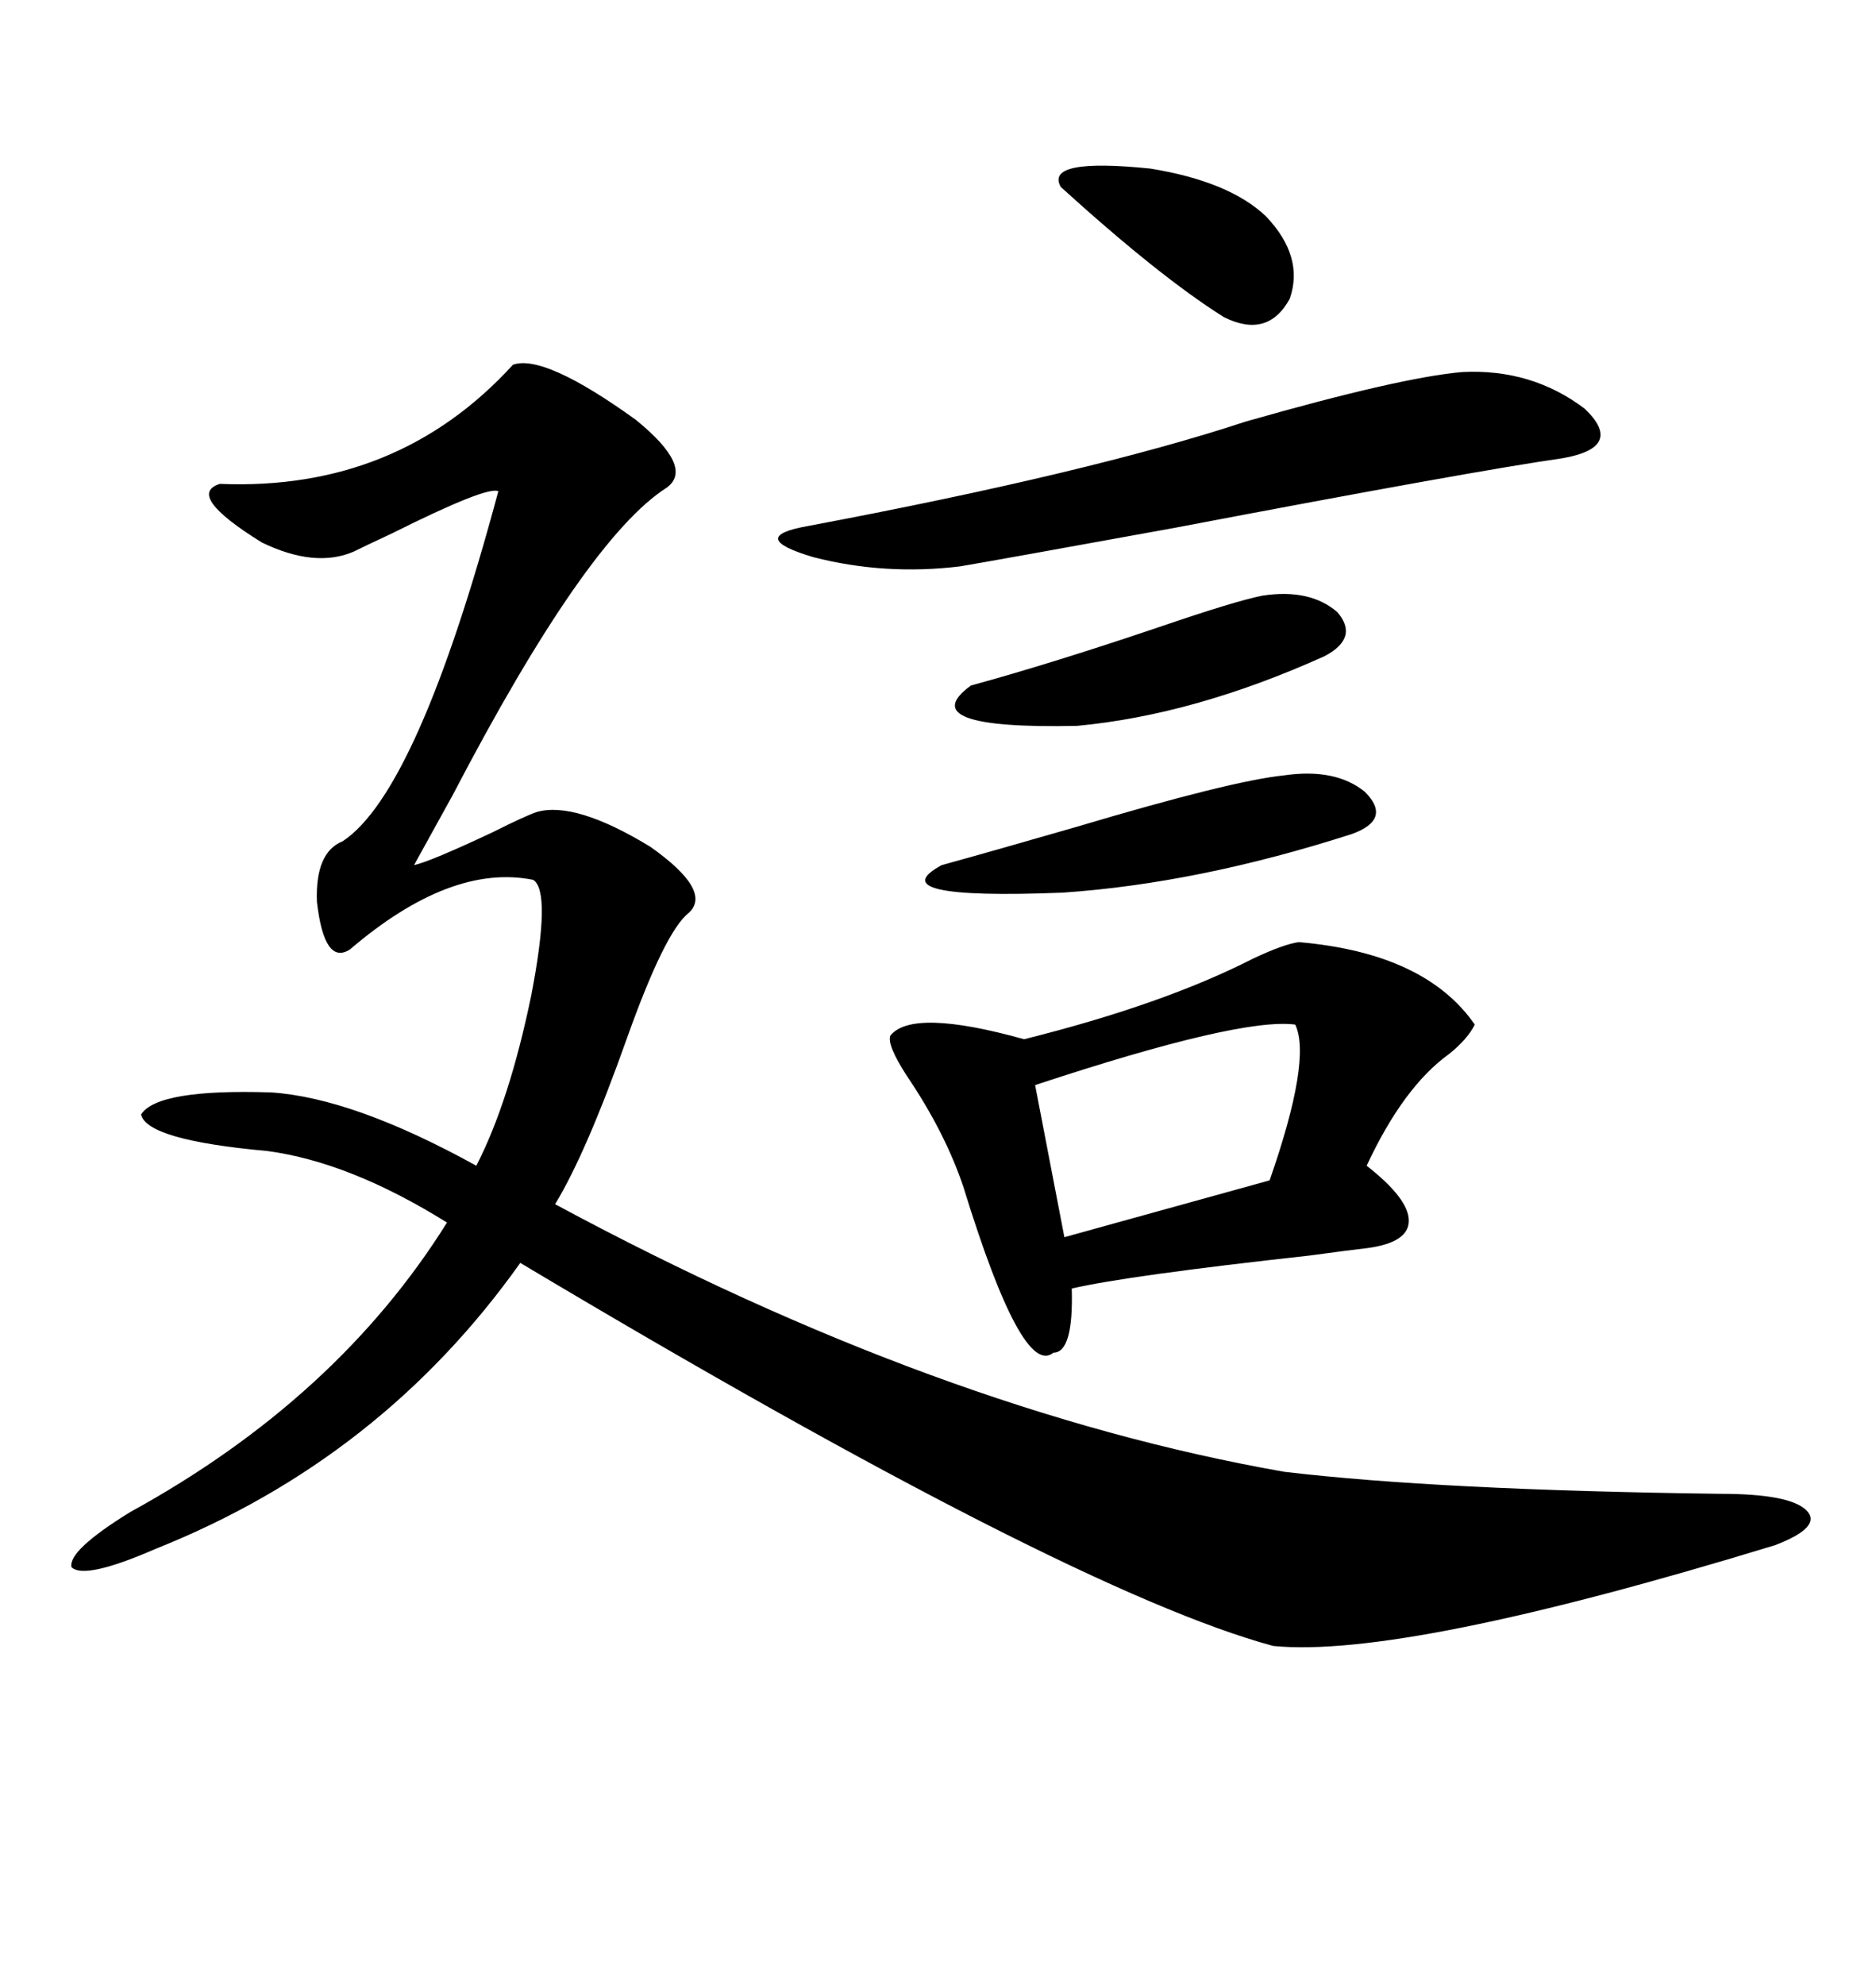 <svg xmlns="http://www.w3.org/2000/svg" xmlns:xlink="http://www.w3.org/1999/xlink" width="300" height="317.285"><path d="M82.03 58.30L82.03 58.30Q87.01 56.54 101.66 67.09L101.66 67.09Q111.04 74.71 106.64 77.93L106.64 77.93Q93.75 86.13 72.36 127.15L72.36 127.15Q67.97 135.06 66.21 138.28L66.21 138.28Q68.85 137.70 78.81 133.01L78.81 133.01Q84.08 130.37 85.84 129.79L85.84 129.79Q91.99 128.03 104.00 135.35L104.00 135.35Q113.96 142.38 110.16 145.90L110.16 145.90Q106.35 148.83 100.20 166.11L100.20 166.11Q93.75 184.28 88.77 192.48L88.77 192.48Q150.29 225.59 205.37 235.25L205.37 235.25Q229.98 238.18 275.10 238.77L275.10 238.77Q286.23 238.77 288.87 241.41L288.87 241.41Q291.50 244.04 283.89 246.97L283.89 246.97Q224.41 265.14 203.61 263.09L203.61 263.09Q171.09 254.30 83.20 201.86L83.20 201.86Q60.94 233.20 24.90 247.56L24.90 247.56Q13.48 252.54 11.43 250.49L11.43 250.49Q10.84 247.85 20.80 241.70L20.80 241.70Q53.91 223.54 71.48 195.41L71.48 195.41Q55.96 185.74 42.77 183.98L42.77 183.98Q23.44 182.23 22.56 178.13L22.56 178.13Q25.20 174.02 43.36 174.61L43.36 174.61Q56.54 175.49 76.17 186.33L76.17 186.33Q81.45 176.07 84.96 159.08L84.96 159.08Q88.18 142.38 85.25 140.63L85.25 140.63Q72.07 137.99 55.96 151.76L55.96 151.76Q51.86 154.39 50.68 144.14L50.68 144.14Q50.39 136.23 54.79 134.47L54.79 134.47Q66.80 126.56 79.69 78.52L79.69 78.52Q77.93 77.64 62.70 85.25L62.70 85.25Q58.30 87.30 56.54 88.18L56.54 88.18Q50.39 90.82 41.89 86.72L41.89 86.72Q29.59 79.10 35.16 77.34L35.16 77.34Q63.57 78.52 82.03 58.30ZM207.71 150.59L207.71 150.59Q227.93 152.34 235.84 163.77L235.84 163.77Q234.67 166.11 231.74 168.46L231.74 168.46Q224.41 173.73 218.55 186.33L218.55 186.33Q225.29 191.60 225.29 195.12L225.29 195.12Q225.29 198.63 218.55 199.51L218.55 199.51Q215.92 199.80 209.47 200.68L209.47 200.68Q180.18 203.91 171.39 205.96L171.39 205.96Q171.68 216.21 168.46 216.21L168.46 216.21Q163.48 220.31 154.10 189.84L154.10 189.84Q151.17 181.05 145.02 171.97L145.02 171.97Q141.80 166.99 142.38 165.53L142.38 165.53Q145.90 161.13 163.77 166.11L163.77 166.11Q186.04 160.55 200.39 153.22L200.39 153.22Q205.37 150.88 207.71 150.59ZM233.79 59.47L233.79 59.47Q244.92 58.89 253.42 65.33L253.42 65.33Q259.86 71.48 249.90 73.24L249.90 73.24Q235.55 75.29 187.79 84.38L187.79 84.38Q158.79 89.65 153.52 90.53L153.52 90.53Q141.50 91.99 130.08 89.06L130.08 89.06Q119.24 85.84 129.20 84.08L129.20 84.08Q174.32 75.59 199.22 67.38L199.22 67.38Q223.83 60.35 233.79 59.47ZM207.13 163.77L207.13 163.77Q198.34 162.60 165.53 173.44L165.53 173.44L170.21 197.75L203.03 188.67Q209.77 169.34 207.13 163.77ZM205.37 123.93L205.37 123.93Q213.57 122.75 218.26 126.56L218.26 126.56Q222.66 130.96 216.21 133.30L216.21 133.30Q191.60 141.21 169.92 142.68L169.92 142.68Q140.33 143.85 150.59 138.28L150.59 138.28Q159.08 135.94 172.27 132.13L172.27 132.13Q196.88 124.80 205.37 123.93ZM201.86 95.21L201.86 95.21Q209.47 94.04 213.87 97.85L213.87 97.85Q217.38 101.95 211.82 104.88L211.82 104.88Q191.02 114.26 172.27 116.02L172.27 116.02Q145.61 116.60 155.27 109.57L155.27 109.57Q168.16 106.05 185.45 100.20L185.45 100.20Q197.46 96.09 201.86 95.21ZM202.44 34.57L202.44 34.57Q208.59 41.02 206.25 47.75L206.25 47.75Q202.73 54.20 195.70 50.68L195.70 50.68Q185.45 44.24 169.63 29.88L169.63 29.88Q166.99 25.20 183.98 26.95L183.98 26.95Q196.58 29.00 202.44 34.57Z"/></svg>